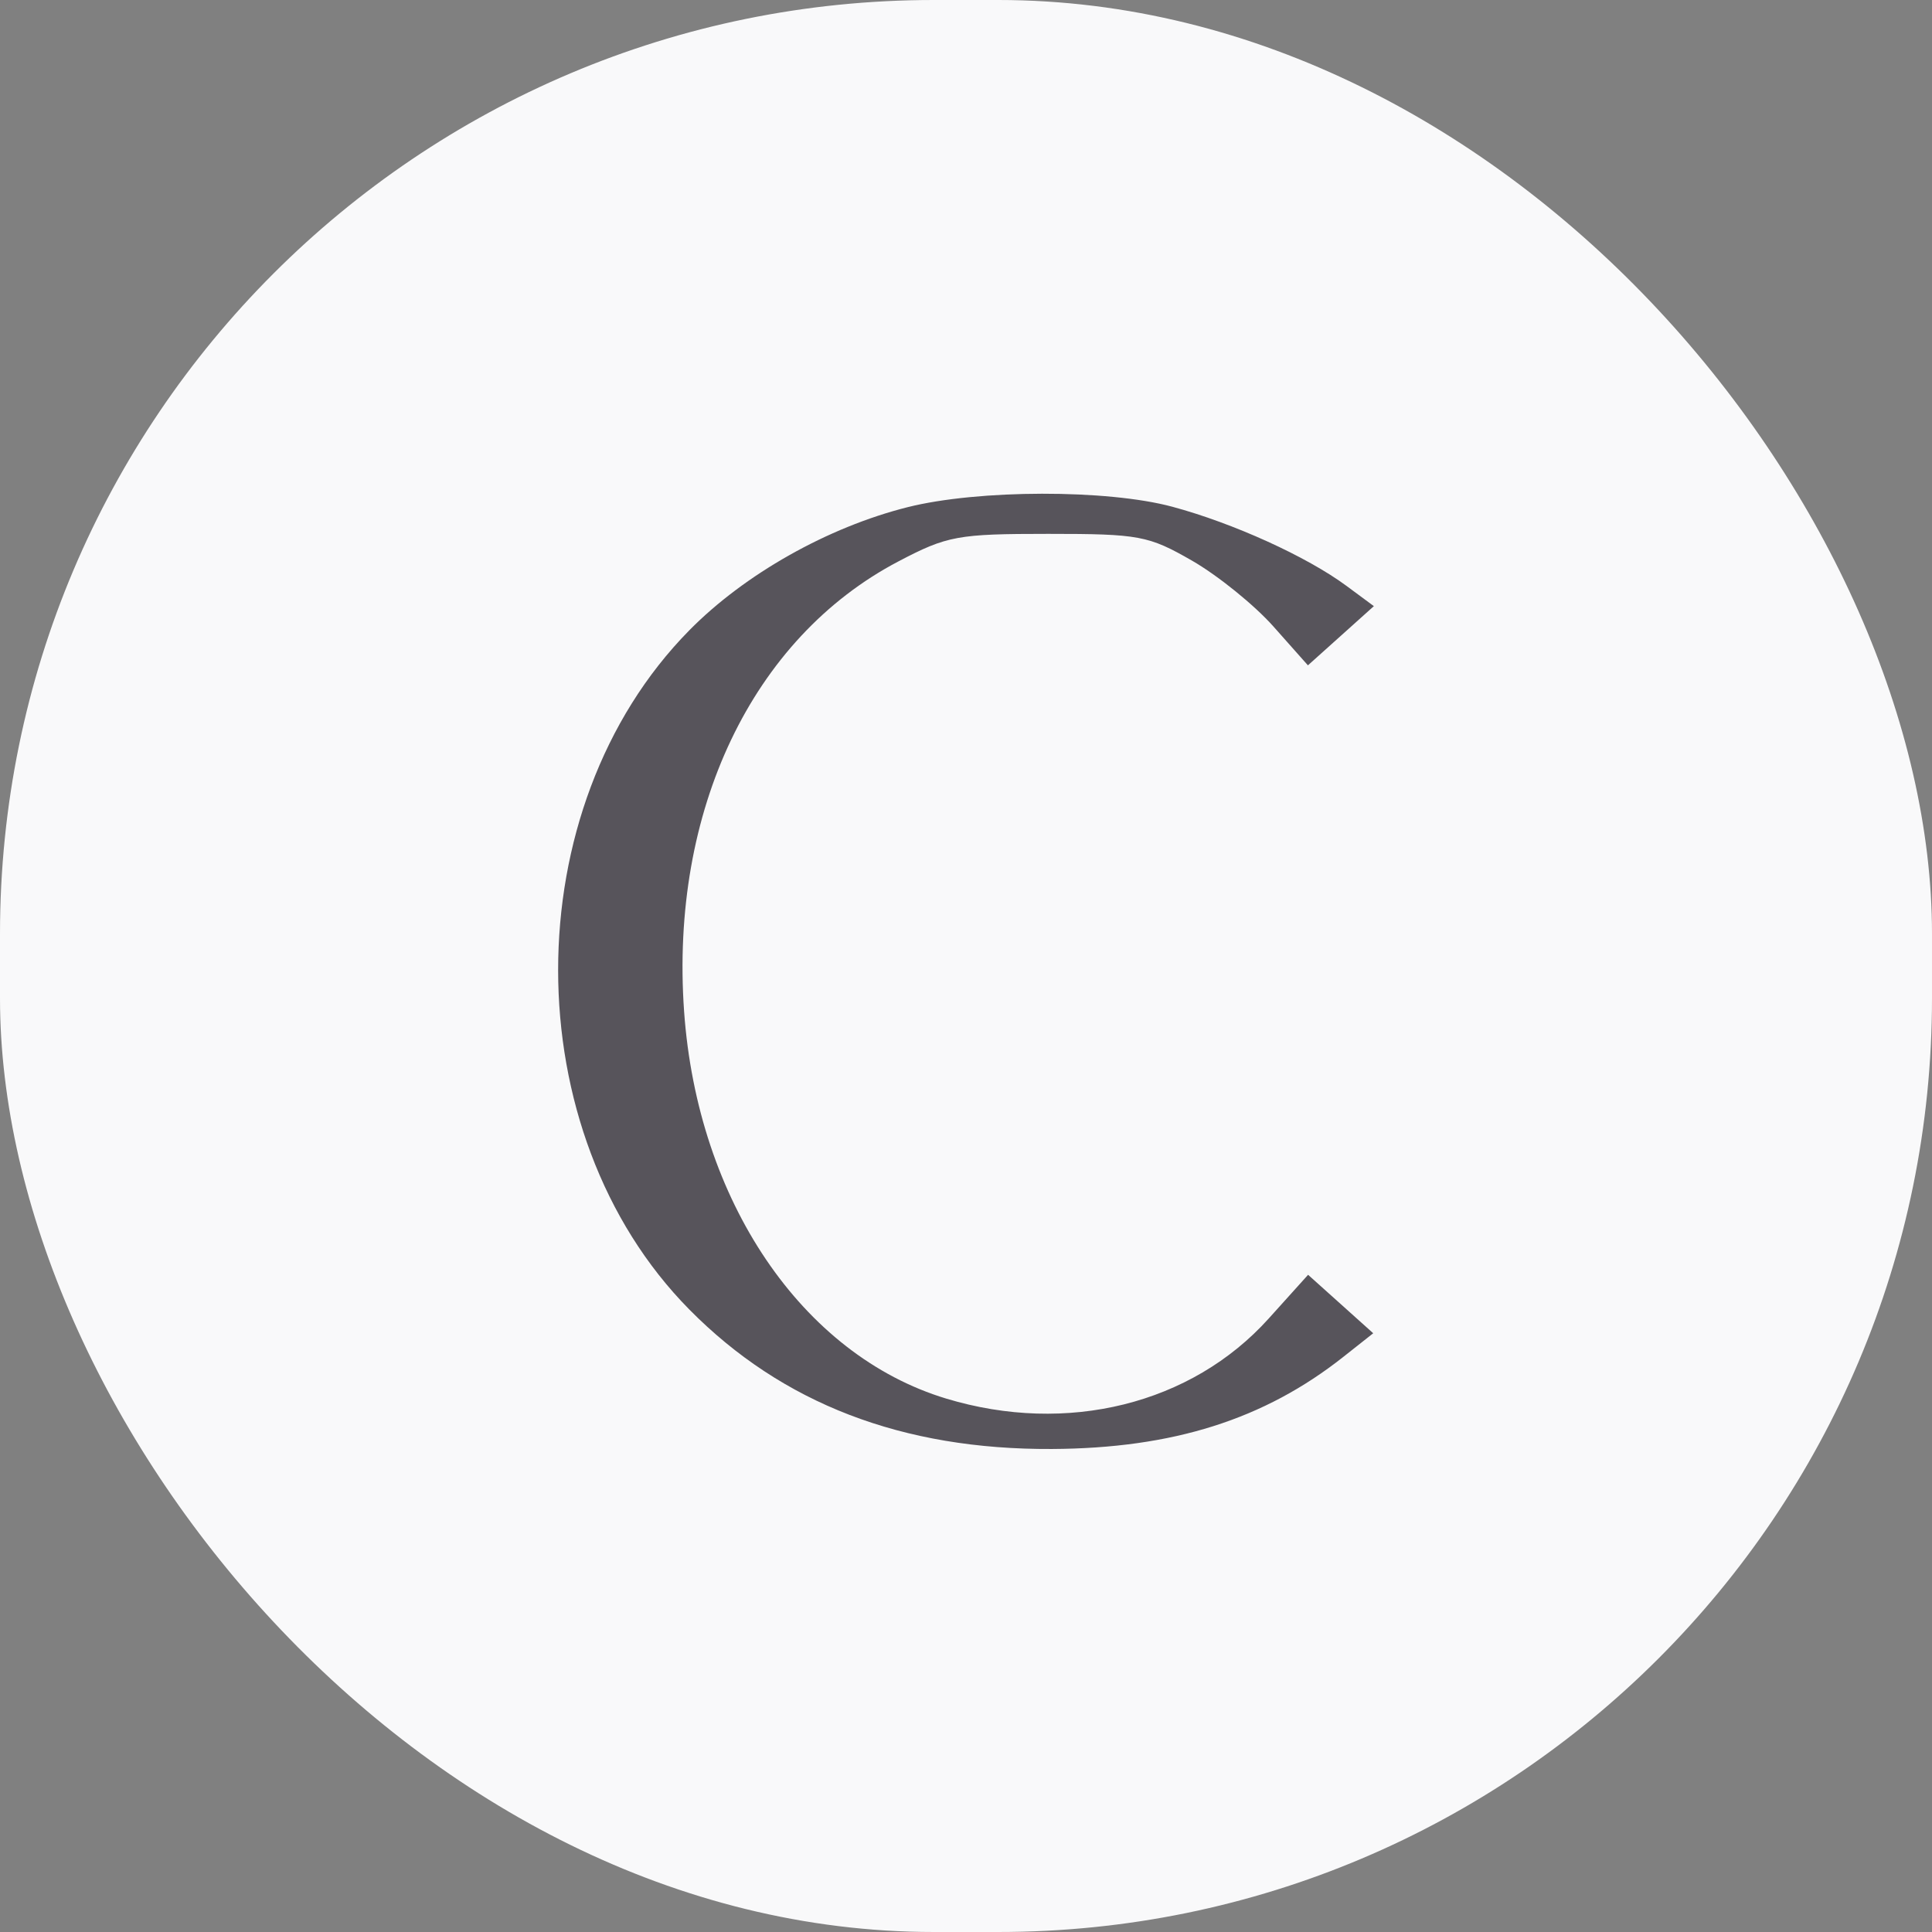 <?xml version="1.0" encoding="UTF-8"?> <svg xmlns="http://www.w3.org/2000/svg" width="180" height="180" viewBox="0 0 180 180" fill="none"><rect x="0" y="0" width="180" height="180" fill="#808080" stroke="none"/> <rect width="180" height="180" rx="87" fill="#F9F9FA"></rect> <path fill-rule="evenodd" clip-rule="evenodd" d="M84.558 47.253C77.122 49.121 69.364 53.499 64.211 58.735C47.923 75.282 47.931 105.509 64.227 122.008C72.883 130.772 84.062 135.071 98.006 134.999C109.268 134.941 117.776 132.251 125.155 126.417L127.94 124.216L124.907 121.493L121.872 118.77L118.196 122.851C111.005 130.833 99.422 133.707 88.161 130.305C74.718 126.243 64.981 111.857 63.735 94.215C62.414 75.535 70.076 59.455 83.703 52.305C88.254 49.916 89.223 49.739 97.656 49.739C106.136 49.739 106.998 49.899 111.075 52.245C113.471 53.623 116.877 56.379 118.644 58.37L121.856 61.988L124.928 59.231L128 56.473L125.433 54.575C121.751 51.853 114.908 48.745 109.223 47.212C103.164 45.579 91.139 45.599 84.558 47.253Z" fill="#57545B"></path> </svg> 